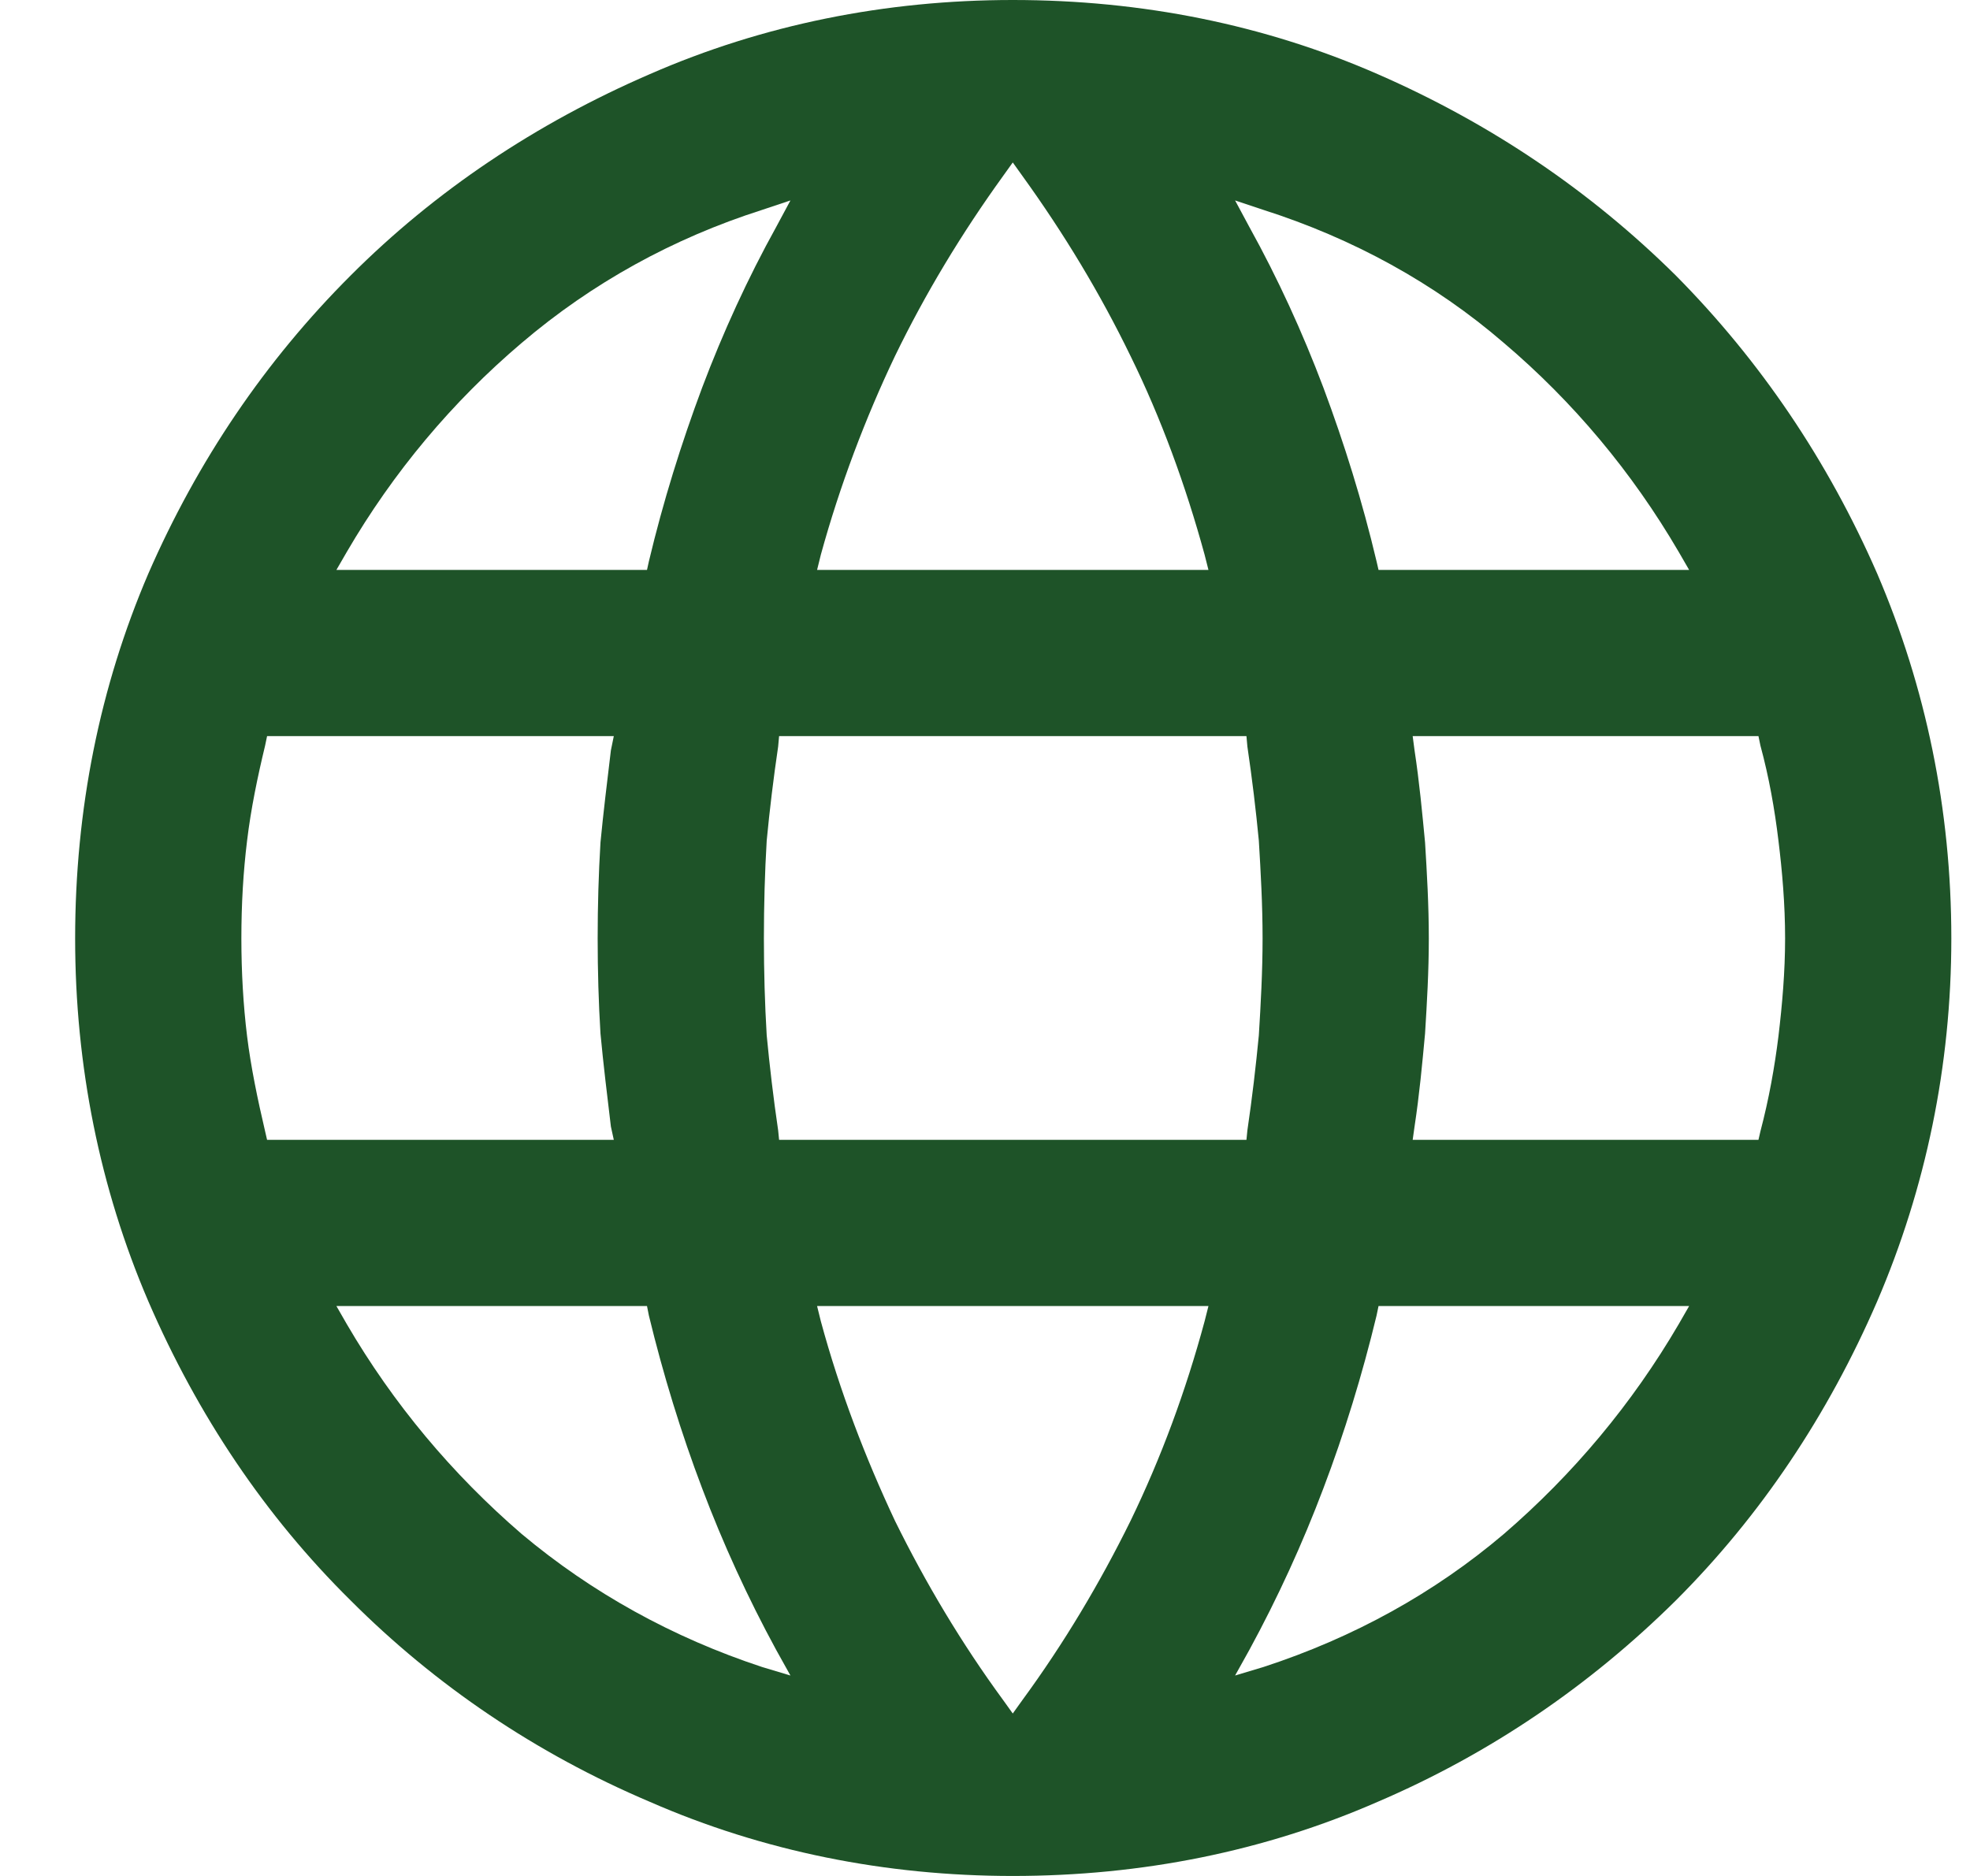 <svg width="21" height="20" viewBox="0 0 21 20" fill="none" xmlns="http://www.w3.org/2000/svg"><path d="M20.011 6.116C19.485 4.911 18.766 3.848 17.864 2.937C16.953 2.035 15.89 1.316 14.685 0.79C13.479 0.263 12.173 0 10.796 0C9.439 0 8.133 0.263 6.928 0.79C5.712 1.316 4.639 2.035 3.738 2.937C2.826 3.848 2.107 4.911 1.581 6.116C1.064 7.322 0.801 8.628 0.801 10.005C0.801 11.362 1.064 12.668 1.581 13.873C2.107 15.089 2.826 16.162 3.738 17.063C4.639 17.965 5.712 18.694 6.928 19.21C8.133 19.737 9.439 20 10.796 20C12.173 20 13.479 19.737 14.685 19.21C15.89 18.694 16.953 17.965 17.864 17.063C18.766 16.162 19.485 15.089 20.011 13.873C20.528 12.668 20.801 11.362 20.801 10.005C20.801 8.628 20.528 7.322 20.011 6.116ZM13.469 2.238C14.421 2.542 15.292 3.018 16.031 3.656C16.771 4.284 17.398 5.033 17.895 5.884L18.006 6.076H14.695L14.674 5.985C14.523 5.347 14.33 4.729 14.107 4.132C13.885 3.544 13.621 2.967 13.318 2.42L13.166 2.137L13.469 2.238ZM13.459 10.005C13.459 10.36 13.439 10.714 13.419 11.038C13.388 11.362 13.348 11.706 13.297 12.051L13.287 12.152H8.305L8.295 12.051C8.244 11.706 8.204 11.362 8.173 11.038C8.153 10.704 8.143 10.36 8.143 10.005C8.143 9.651 8.153 9.296 8.173 8.962C8.204 8.638 8.244 8.304 8.295 7.959L8.305 7.848H13.287L13.297 7.959C13.348 8.304 13.388 8.638 13.419 8.962C13.439 9.296 13.459 9.641 13.459 10.005ZM8.75 5.914C8.953 5.175 9.226 4.456 9.54 3.797C9.864 3.129 10.249 2.491 10.695 1.873L10.796 1.732L10.897 1.873C11.343 2.491 11.728 3.129 12.052 3.797C12.376 4.456 12.639 5.175 12.841 5.914L12.882 6.076H8.71L8.75 5.914ZM3.697 5.884C4.193 5.033 4.821 4.284 5.561 3.656C6.31 3.018 7.171 2.542 8.123 2.238L8.426 2.137L8.274 2.42C7.971 2.967 7.707 3.544 7.485 4.132C7.262 4.729 7.069 5.347 6.917 5.985L6.897 6.076H3.586L3.697 5.884ZM2.826 12.061C2.745 11.716 2.674 11.372 2.634 11.048C2.593 10.714 2.573 10.36 2.573 10.005C2.573 9.641 2.593 9.296 2.634 8.962C2.674 8.628 2.745 8.284 2.826 7.949L2.847 7.848H6.543L6.512 8C6.472 8.334 6.431 8.668 6.401 8.982C6.381 9.316 6.371 9.651 6.371 10.005C6.371 10.349 6.381 10.694 6.401 11.018C6.431 11.342 6.472 11.676 6.512 12.01L6.543 12.152H2.847L2.826 12.061ZM8.123 17.772C7.171 17.458 6.31 16.982 5.561 16.354C4.821 15.716 4.193 14.967 3.697 14.117L3.586 13.924H6.897L6.917 14.025C7.069 14.653 7.262 15.281 7.485 15.868C7.707 16.456 7.971 17.033 8.274 17.59L8.426 17.863L8.123 17.772ZM12.841 14.086C12.639 14.835 12.376 15.544 12.052 16.213C11.728 16.871 11.343 17.519 10.897 18.127L10.796 18.268L10.695 18.127C10.249 17.519 9.864 16.871 9.54 16.213C9.226 15.544 8.953 14.835 8.75 14.086L8.71 13.924H12.882L12.841 14.086ZM17.895 14.117C17.398 14.967 16.771 15.716 16.031 16.354C15.292 16.982 14.431 17.458 13.469 17.772L13.166 17.863L13.318 17.59C13.621 17.033 13.885 16.456 14.107 15.868C14.33 15.281 14.523 14.653 14.674 14.025L14.695 13.924H18.006L17.895 14.117ZM18.958 11.048C18.918 11.372 18.857 11.716 18.766 12.061L18.745 12.152H15.059L15.079 12.01C15.13 11.676 15.161 11.342 15.191 11.018C15.211 10.694 15.231 10.36 15.231 10.005C15.231 9.651 15.211 9.306 15.191 8.982C15.161 8.668 15.13 8.334 15.079 8L15.059 7.848H18.745L18.766 7.949C18.857 8.284 18.918 8.628 18.958 8.962C18.998 9.286 19.029 9.641 19.029 10.005C19.029 10.36 18.998 10.714 18.958 11.048Z" fill="#1E5328"/></svg>